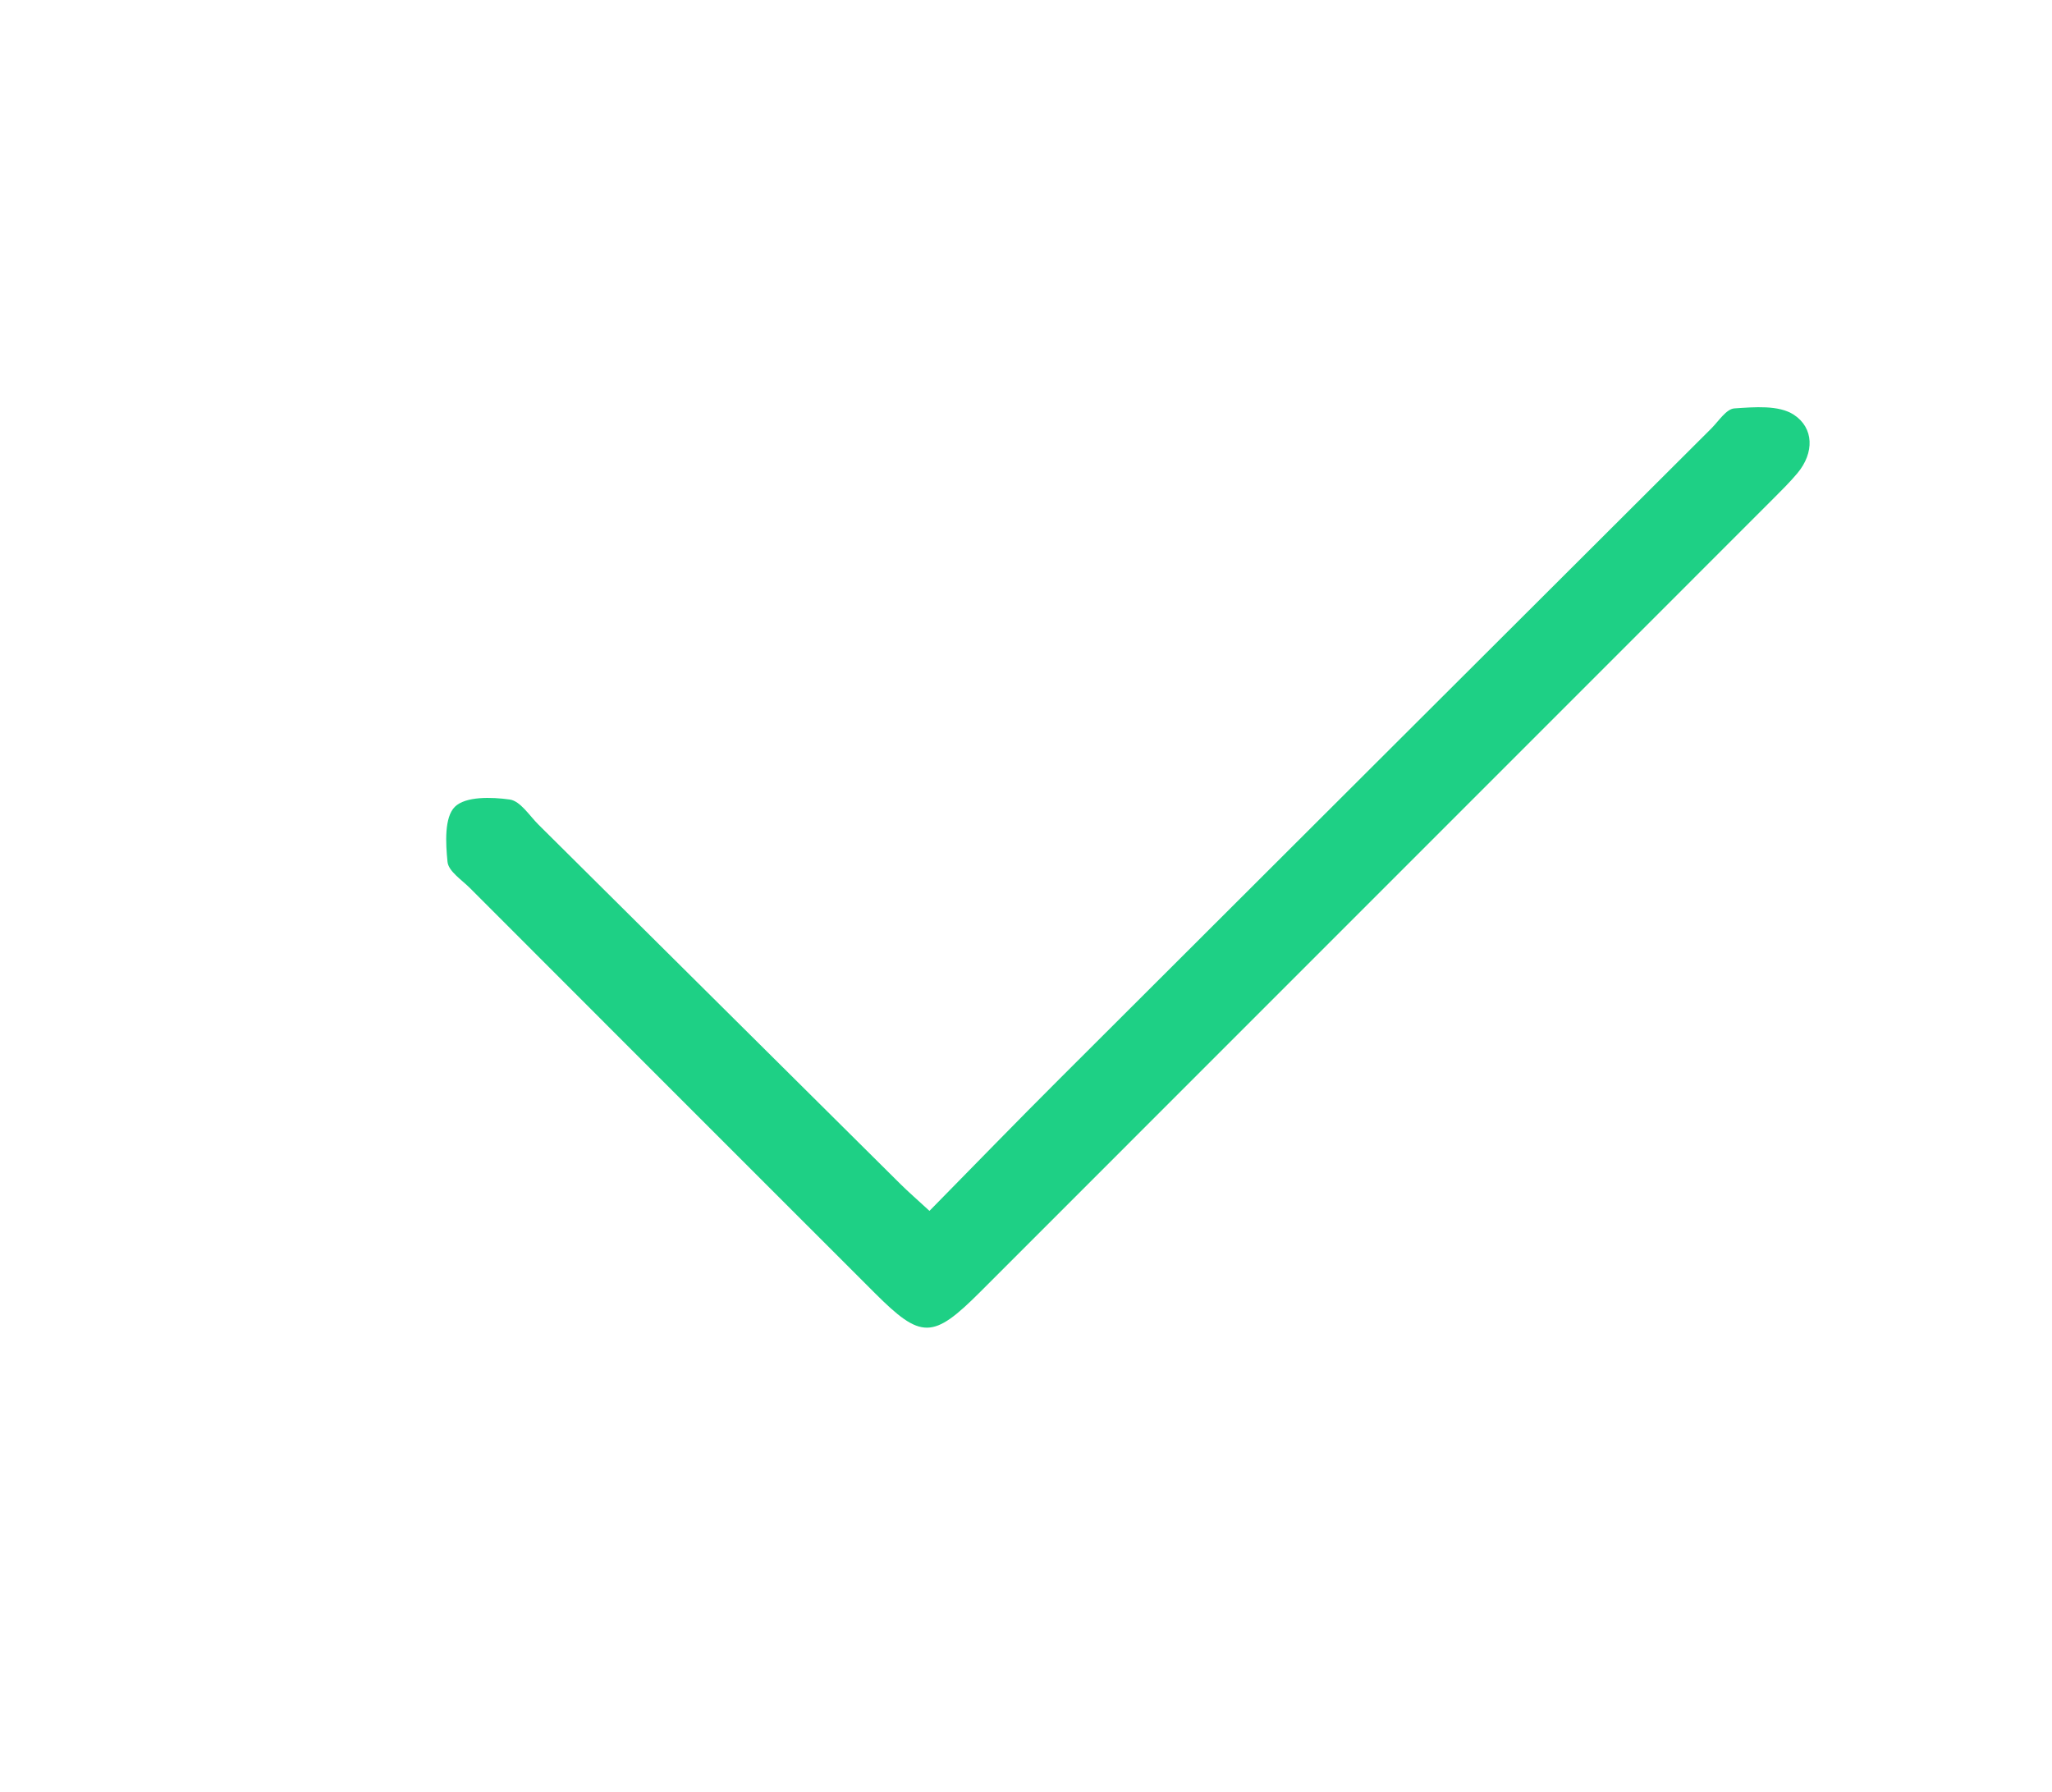 <?xml version="1.0" encoding="UTF-8"?>
<svg id="Calque_1" data-name="Calque 1" xmlns="http://www.w3.org/2000/svg" version="1.1" viewBox="0 0 261.45 228.26">
  <defs>
    <style>
      .cls-1, .cls-2 {
        fill: #1ed085;
      }

      .cls-1, .cls-2, .cls-3 {
        stroke-width: 0px;
      }

      .cls-2, .cls-4 {
        display: none;
      }

      .cls-3 {
        fill: #fff;
      }
    </style>
  </defs>
  <path class="cls-2" d="M174.69,165.38c1.91-1.01,3.34-1.7,4.71-2.5,11.34-6.66,22.59-13.48,34.01-19.98,13.14-7.47,27.98-.81,30.79,13.88,1.6,8.34-1.62,15.29-8.51,19.94-16.01,10.81-32.2,21.35-48.45,31.79-6.73,4.32-14.33,6.12-22.34,6.12-45.33,0-90.66,0-135.99-.01-1.49,0-3.53.4-4.36-.39-1.86-1.75-4.23-4.12-4.26-6.27-.03-1.75,2.8-3.95,4.83-5.17,1.38-.82,3.57-.33,5.4-.33,43.5-.01,87-.08,130.49.05,8.62.03,16.3-1.98,23.51-6.83,14.09-9.47,28.42-18.59,42.69-27.81,3.12-2.02,5.48-4.36,5.01-8.45-.76-6.49-7.38-9.34-13.77-5.61-9.78,5.69-19.62,11.33-29.04,17.6-6.4,4.25-12.92,5.98-20.58,5.75-14.82-.44-29.66-.13-44.49-.13-1.33,0-2.67.01-4-.03-3.85-.12-6.5-1.76-6.52-5.93-.02-4.42,2.78-6.18,6.82-6.2,11-.06,22,.11,33-.08,7.87-.14,12.7-7.48,8.64-13.71-1.69-2.6-5.8-5.02-8.87-5.09-19.32-.46-38.66-.41-57.99-.07-3.43.06-7.16,1.7-10.16,3.56-9.75,6.06-19.15,12.68-28.87,18.8-2.24,1.41-5.17,2.24-7.83,2.35-7.15.32-14.33.04-21.49.13-4.17.05-7.01-1.69-7.07-5.93-.06-4.21,2.64-6.23,6.86-6.11,1,.03,2.02-.13,3,.02,13.73,2.13,25.29-2.35,35.76-11.06,4.58-3.81,9.63-7.35,15.01-9.82,4.84-2.22,10.4-3.82,15.69-3.95,18.32-.47,36.66-.19,54.99-.18,18.14,0,27.13,11.19,23.38,29.01-.12.59-.02,1.22-.02,2.63Z"/>
  <path class="cls-2" d="M170.6,76.23c-.94,16.73-10.71,30.99-25.54,36.17-15.56,5.43-32,.72-42.23-12.1-9.66-12.1-10.91-30.31-2.25-43.53,8.66-13.23,17.9-26.07,27.02-38.99,2.83-4.01,6.63-4.24,9.45-.21,9.72,13.91,19.49,27.82,28.45,42.21,2.93,4.71,3.47,10.92,5.1,16.45ZM132.41,31.9c-7.1,10.38-13.67,19.96-20.2,29.55-.93,1.37-1.83,2.78-2.56,4.27-5.1,10.43-2.29,23.34,6.63,30.78,8.87,7.39,21.66,7.72,30.93.8,9.32-6.96,13.64-20.24,8.06-30.28-6.65-11.97-14.9-23.05-22.86-35.12Z"/>
  <g class="cls-4">
    <path class="cls-1" d="M114.12,78.95c0,14.17.11,28.34-.08,42.5-.04,3.43.91,5.88,3.36,8.31,18.71,18.53,37.29,37.19,55.9,55.81,5.46,5.46,5.2,8.34-1.09,12.6-55.58,37.59-134.05,3.1-144.02-63.3-7.76-51.66,26.38-99.17,77.12-107.35,6.07-.98,8.75,1.17,8.78,7.42.08,14.67.02,29.34.03,44ZM161.43,189.84c-1.92-1.42-3.57-2.35-4.86-3.63-16.3-16.23-32.46-32.6-48.88-48.71-4.14-4.06-5.86-8.48-5.82-14.2.16-25.34.07-50.68.07-76.02,0-1.92,0-3.84,0-5.87-27.84,4.63-52.8,29.59-59.96,56.9-8.78,33.49,3.22,67.64,31.31,88,25,18.12,63.2,20.09,88.15,3.53Z"/>
    <path class="cls-1" d="M133.22,60.43c0-12.66-.02-25.31,0-37.97.01-7.28,1.71-8.94,8.77-8.69,46.25,1.59,83.26,38.87,84.52,85.15.17,6.39-1.71,8.44-8.19,8.45-25.64.04-51.28.04-76.92,0-6.38-.01-8.16-1.92-8.18-8.46-.03-12.82,0-25.65,0-38.47ZM145.46,94.6h68.08c-1.99-38.56-36.39-67.62-68.08-67.39v67.39Z"/>
    <path class="cls-1" d="M193.46,126.41c12.15,0,24.31-.06,36.46.01,7.18.05,9.25,2.69,7.92,9.7-3.48,18.44-11.31,34.69-24.38,48.28-1.27,1.32-2.63,2.56-4.04,3.72-2.9,2.38-5.72,2.26-8.41-.43-16.83-16.84-33.73-33.62-50.4-50.62-1.42-1.45-2.49-5.08-1.66-6.47,1.18-1.99,4.24-3.93,6.55-4,12.64-.38,25.3-.18,37.95-.19ZM224.36,138.93h-53.76c11.82,11.89,23.5,23.64,35.36,35.57,9-10.22,15.27-21.89,18.4-35.57Z"/>
  </g>
  <g class="cls-4">
    <path class="cls-1" d="M144.45,196.03c-25.65,0-51.31.02-76.96,0-21.06-.02-33.6-12.54-33.61-33.52-.01-43.81,0-87.62.01-131.43,0-1.82-.41-4.17.53-5.33,1.48-1.82,4.02-3.97,5.98-3.85,1.9.12,4.06,2.66,5.29,4.64.84,1.35.35,3.56.35,5.39.01,42.65,0,85.29,0,127.94,0,17.26,6.66,23.99,23.72,23.99,50.64,0,101.28,0,151.92,0,1.17,0,2.33-.01,3.5,0,5.66.06,8.5,2.18,8.41,6.25-.09,3.86-2.77,5.9-8.2,5.9-26.99.04-53.97.02-80.96.02Z"/>
    <path class="cls-1" d="M121.08,91.23c-9.75,10.16-18.72,19.55-27.75,28.89-3.59,3.71-7.3,7.31-10.96,10.96-2.91,2.91-6.08,3.69-9.12.44-2.8-3-2.06-6.1.66-8.83,14.13-14.15,28.24-28.33,42.44-42.4,3.78-3.74,6.25-3.63,10.24.38,10.43,10.53,20.75,21.17,30.61,31.24,13.96-14,27.28-27.37,40.47-40.61-.18-.02-1.5-.24-2.83-.25-9.33-.03-18.66.03-28-.04-5.3-.04-8.02-2.27-7.92-6.18.11-3.93,2.79-5.95,8.19-5.96,15.33-.03,30.66-.04,45.99,0,5.91.02,7.88,1.87,7.91,7.71.08,15.66.08,31.33,0,46.99-.03,5.11-2.1,7.5-6.11,7.32-4.76-.21-6.04-3.35-6.04-7.51.02-10.65,0-21.3,0-33.2-1.96,1.81-3.24,2.92-4.44,4.11-13.01,12.91-26.01,25.83-39.02,38.74-5.87,5.83-7.53,5.86-13.45-.16-10.04-10.2-19.99-20.48-30.9-31.65Z"/>
  </g>
  <g class="cls-4">
    <path class="cls-1" d="M161.63,173.52h-12.16c3.04-7.4,5.1-14.58,8.76-20.82,5.72-9.74,12.6-18.8,18.85-28.24,12.39-18.72,13.57-38.41,3.43-58.24-10.18-19.91-27.59-29.82-49.49-29.95-21.7-.13-39.14,9.54-49.55,29.04-10.36,19.4-9.8,39.08,2.14,57.86,6.33,9.96,13.65,19.32,19.68,29.45,3.67,6.17,5.73,13.3,8.81,20.72h-13.42c-3.56-15.56-14.08-27.37-23.15-40-29.61-41.24-7.46-97.96,42.29-108.14,26.81-5.49,54.7,6.31,70.26,29.73,14.98,22.53,14.99,53.27-.07,75.45-5.24,7.71-11,15.09-15.92,22.99-3.83,6.15-6.73,12.87-10.45,20.15Z"/>
    <path class="cls-1" d="M130.53,223.65c-17.16-.14-30.6-13.57-30.99-30.85-.1-4.37,1.68-6.4,6.2-6.37,16.67.1,33.34.1,50,0,4.5-.03,6.33,1.95,6.24,6.34-.35,17.45-14.14,31.02-31.46,30.88ZM113.76,198.93c2.32,7.55,8.72,12.27,16.71,12.48,7.9.21,14.67-4.57,17.38-12.48h-34.09Z"/>
    <path class="cls-1" d="M87.29,90.04c.75-21.9,19.77-40.66,41.74-41.18,4.73-.11,7.81,2.04,7.78,5.82-.03,4.25-2.58,5.88-6.68,6.42-19.96,2.63-28.45,11.34-30.84,31.46-.48,4.05-2.65,6.06-6.53,5.96-3.91-.1-5.65-3.03-5.46-8.48Z"/>
    <path class="cls-1" d="M55.46,41.31c-.21,5.6-4.07,8.45-8.01,6.62-8.72-4.05-17.32-8.38-25.85-12.82-2.97-1.55-4.23-4.26-2.42-7.57,1.74-3.17,4.25-4.68,7.83-2.92,8.33,4.11,16.71,8.13,24.89,12.51,1.77.95,2.81,3.25,3.56,4.17Z"/>
    <path class="cls-1" d="M206.09,41.01c.68-.81,1.69-2.93,3.36-3.81,8.21-4.35,16.59-8.36,24.91-12.5,3.52-1.75,6.13-.6,7.93,2.62,1.96,3.51.53,6.3-2.61,7.94-8.38,4.37-16.85,8.61-25.42,12.6-4.09,1.9-8.15-1.11-8.17-6.85Z"/>
    <path class="cls-1" d="M23.03,161.22c-1.11-1.24-3.75-2.88-4.04-4.87-.3-2.02,1.11-5.33,2.82-6.41,5.16-3.25,10.82-5.72,16.31-8.44,3.26-1.61,6.49-3.36,9.89-4.61,3.12-1.15,6.06.26,6.72,3.28.46,2.12-.32,5.97-1.81,6.81-8.62,4.9-17.62,9.15-26.5,13.58-.57.28-1.29.27-3.39.66Z"/>
    <path class="cls-1" d="M238.41,161.34c-2.31-.59-3.35-.68-4.22-1.11-8.21-4.05-16.39-8.15-24.56-12.28-3.39-1.71-4.48-4.55-2.9-7.93,1.73-3.69,4.93-4.35,8.42-2.65,8.08,3.93,16.23,7.77,24.01,12.23,1.9,1.09,3.52,4.48,3.4,6.71-.11,1.89-2.92,3.63-4.15,5.02Z"/>
    <path class="cls-1" d="M24.55,98.62c-3.98,0-7.96.08-11.94-.02-3.81-.1-6.41-1.83-6.51-5.94-.09-4.1,2.28-6.1,6.21-6.14,8.12-.08,16.25-.06,24.38,0,3.95.03,6.39,2.15,6.33,6.1-.06,3.95-2.64,5.91-6.52,5.98-3.98.08-7.96.02-11.94.02Z"/>
    <path class="cls-1" d="M236.94,98.62c-3.98,0-7.96.07-11.94-.02-3.88-.09-6.45-2.07-6.48-6.02-.04-3.95,2.42-6.04,6.37-6.06,8.13-.06,16.25-.09,24.38,0,3.93.04,6.28,2.09,6.16,6.18-.12,4.12-2.74,5.82-6.55,5.91-3.98.09-7.96.02-11.94.02Z"/>
  </g>
  <g class="cls-4">
    <path class="cls-1" d="M135.84,37.54h25.31c0-5.34,0-10.44,0-15.55.01-6.36,1.78-9.1,5.9-9.18,4.19-.09,6.11,2.71,6.13,8.95.01,5.13,0,10.26,0,15.79,21.42-.48,32.02,9.82,31.55,31.43,5.85,0,11.32-.06,16.78.02,5.38.08,7.92,2.15,7.89,6.23-.02,4.05-2.56,6.07-7.98,6.14-5.45.07-10.91.02-16.55.02v25.3c6.03,0,11.67-.06,17.31.02,4.9.06,7.46,2.27,7.2,6.24-.29,4.43-3.13,5.84-7.19,5.78-5.64-.07-11.28-.02-17.32-.02v25.3c5.63,0,11.08-.06,16.53.02,5.42.07,7.96,2.08,7.99,6.14.03,4.08-2.51,6.15-7.88,6.23-5.46.08-10.93.02-16.89.02.06,9.12-.86,17.43-7.56,23.92-6.53,6.33-14.51,7.68-23.89,7.27,0,4.03,0,7.78,0,11.53,0,10.86-1.23,13.55-6.13,13.45-4.72-.1-5.9-2.84-5.9-13.68v-10.87h-25.31c0,5.44.2,11.04-.1,16.61-.12,2.17-.81,4.83-2.25,6.24-1.21,1.19-4.49,1.85-5.77,1.03-1.92-1.23-3.86-3.85-4.07-6.04-.56-5.77-.19-11.64-.19-17.87h-25.33c0,5.29.02,10.71,0,16.14-.03,5.76-2.07,8.53-6.15,8.43-3.9-.09-5.84-2.76-5.87-8.2-.03-5.31,0-10.63,0-16.52-21.09.49-32-9.5-31.51-31.45-5.88,0-11.52.41-17.05-.18-2.55-.27-5.95-1.91-7.1-3.97-2.27-4.09.86-7.98,6.16-8.19,5.81-.23,11.63-.05,18.14-.05,0-7.89.11-15.34-.15-22.78-.03-.88-2.08-2.35-3.25-2.41-4.99-.28-10-.12-15-.14-3.99-.01-6.42-1.93-6.42-6,0-4.07,2.42-5.99,6.41-6,5.82-.01,11.65,0,17.97,0v-25.31c-5.52,0-11.13.35-16.67-.16-2.49-.23-5.77-1.53-7.02-3.44-2.66-4.04.49-8.51,5.91-8.74,5.81-.25,11.63-.06,18.02-.06-.47-21.31,9.85-31.9,31.57-31.4,0-5.37,0-10.48,0-15.59.01-6.37,1.77-9.1,5.88-9.2,4.29-.1,6.14,2.72,6.15,9.43,0,4.96,0,9.93,0,15.21h25.31c0-3.73,0-7.35,0-10.96,0-10.61,1.32-13.57,6.08-13.68,4.91-.11,6.33,3.02,6.33,13.93,0,3.47,0,6.93,0,10.8ZM66.98,112.46c0,16.32-.02,32.65,0,48.97.02,9.16,4.58,13.93,13.79,13.96,32.66.09,65.33.1,97.99,0,8.9-.03,13.51-4.88,13.52-13.72.03-32.65.03-65.3,0-97.95,0-8.82-4.63-13.67-13.54-13.7-32.66-.1-65.33-.1-97.99,0-9.21.02-13.75,4.8-13.77,13.98-.03,16.16,0,32.32,0,48.47Z"/>
    <path class="cls-1" d="M139.11,138.58c-.84,1.18-1.69,3.55-3.31,4.33-1.65.79-4.16.4-6.08-.19-1.21-.37-2.69-1.95-2.89-3.17-1.34-8.09-6.7-9.12-13.44-8.17-1.47.21-3.02.21-4.49,0-6.93-.99-12.16.32-14.19,8.25-.93,3.63-4.44,5.17-8.07,3.59-3.63-1.58-4.52-5.03-3.05-8.44,7.08-16.5,14.24-32.96,21.66-49.31,2.37-5.22,8.65-5.49,10.96-.43,7.66,16.78,14.88,33.76,22.25,50.67.26.59.3,1.28.65,2.89ZM117.91,118.69c-2.36-5.24-4.48-9.94-7.06-15.67-2.45,5.84-4.42,10.56-6.56,15.67"/>
    <path class="cls-1" d="M167.05,112.68c0,7.81,0,15.62,0,23.43,0,4.12-1.23,7.29-5.99,7.54-3.96.2-6.14-2.26-6.17-7.26-.08-15.79-.08-31.57,0-47.36.02-5.01,2.18-7.48,6.13-7.29,4.75.22,6.02,3.38,6.02,7.51,0,7.81,0,15.62,0,23.43Z"/>
  </g>
  <g class="cls-4">
    <path class="cls-1" d="M34.78,142.94c2.31-3.65,4.3-7.56,7.02-10.87,2.62-3.18,6.04-5.7,9.05-8.58,3.51-3.36,3.45-7.41-.06-10.83-3.81-3.71-7.78-7.28-11.4-11.17-3.88-4.17-4.3-9.26-2.6-14.47,4.24-12.97,10.86-24.62,19.87-34.89,4.35-4.96,9.71-6.8,16.14-5.13,4.34,1.13,8.64,2.45,12.96,3.65,6.13,1.7,8.77.18,10.23-5.87,1.01-4.2,1.86-8.45,3.06-12.6,1.91-6.65,6.22-10.72,13.19-12.06,12.75-2.45,25.43-2.47,38.2-.06,7.41,1.4,11.84,5.64,13.7,12.75,1.09,4.18,1.95,8.42,3.02,12.6,1.32,5.15,4.14,6.84,9.29,5.48,4.34-1.14,8.64-2.45,12.94-3.74,6.36-1.91,12-.43,16.48,4.25,10.1,10.55,16.6,23.25,20.77,37.1,1.38,4.59.6,9.35-3.02,13.04-3.61,3.68-7.35,7.24-11.07,10.81-3.99,3.82-4,7.7.04,11.51,3.15,2.97,6.42,5.82,9.44,8.91,5.02,5.12,6.21,11.07,3.77,17.9-3.95,11.06-9.23,21.36-16.62,30.52-6.78,8.41-12.01,10.07-22.28,7.11-3.2-.92-6.39-1.84-9.6-2.73-6.31-1.75-8.81-.21-10.35,6.3-.95,4.04-1.82,8.12-2.96,12.11-1.91,6.65-6.2,10.74-13.16,12.09-12.92,2.51-25.78,2.5-38.69-.01-6.97-1.36-11.24-5.48-13.11-12.15-1.21-4.32-2.05-8.74-3.15-13.08-1.31-5.16-4.14-6.88-9.26-5.54-4.66,1.22-9.26,2.7-13.91,3.95-6.02,1.61-11.31.01-15.45-4.49-9.6-10.45-16.38-22.59-20.64-36.11-.49-1.56-.53-3.26-.77-4.9-.35-.27-.71-.54-1.06-.81ZM71.94,117.15c.08,8.35-2.78,14.47-8.1,19.57q-10.02,9.61-2.84,21.92c.25.43.54.84.8,1.27q6.86,11.4,19.65,7.75c.16-.05.31-.13.47-.18,14.96-4.18,28.75,4.16,32.08,19.4.6,2.76.95,5.64,2.02,8.22.62,1.49,2.33,3.35,3.74,3.52,4.94.61,9.96.81,14.95.72,11.65-.2,11.65-.3,14.46-11.74.2-.81.45-1.6.67-2.4,4.02-14.26,17.1-21.66,31.41-17.77q13.56,3.68,20.63-8.43c.42-.72.82-1.45,1.21-2.19q5.92-11.28-3.35-20.03c-.36-.34-.78-.63-1.14-.98-9.88-9.59-10.19-25.09-.61-35.03,2.54-2.64,5.55-4.85,7.9-7.62.99-1.17,1.64-3.62,1.1-4.93-1.98-4.74-4.27-9.4-6.93-13.79-5.75-9.5-5.87-9.43-16.27-6.43-.96.28-1.9.6-2.87.87-13.81,3.8-26.8-3.47-30.89-17.16-1.39-4.66-1.82-11.11-5.04-13.34-3.64-2.52-9.93-1.21-15.07-1.56-.33-.02-.67,0-1,0q-12.27.27-14.89,12.3c-.04.16-.05.33-.08.49-3.17,14.54-16.97,23.04-31.43,19.35q-14.87-3.79-22.22,9.8c-.55,1.02-1.03,2.09-1.54,3.13-4.31,8.74-4.47,8.9,2.68,15.58,6.06,5.67,10.82,11.77,10.51,19.68Z"/>
    <path class="cls-1" d="M130.94,155.39c-20.66-.33-37.19-17.46-36.8-38.12.39-20.33,17.52-36.78,37.97-36.45,20.66.33,37.19,17.46,36.8,38.12-.39,20.33-17.52,36.78-37.97,36.45ZM150.3,118.02c-.04-10.35-8.35-18.78-18.62-18.89-10.41-.11-18.99,8.51-18.94,19.07.04,10.35,8.34,18.78,18.62,18.89,10.41.11,18.99-8.51,18.94-19.07Z"/>
    <path class="cls-3" d="M150.3,118.02c.04,10.55-8.53,19.18-18.94,19.07-10.27-.11-18.57-8.54-18.62-18.89-.04-10.55,8.53-19.18,18.94-19.07,10.27.11,18.57,8.54,18.62,18.89Z"/>
  </g>
  <g class="cls-4">
    <path class="cls-1" d="M127.82,99.93c-23.98,0-47.97.02-71.95,0-17.99-.02-27.88-9.85-27.91-27.71-.02-6.83-.07-13.66.01-20.49.19-16.07,10.27-26.32,26.25-26.35,48.97-.08,97.93-.08,146.9,0,16.27.03,26.3,10.31,26.41,26.69.05,6.83.03,13.66,0,20.49-.07,17.31-10.03,27.34-27.25,27.37-24.15.04-48.3,0-72.45.01ZM127.49,87.75c24.81,0,49.61.03,74.42-.02,8.54-.01,13.36-4.79,13.43-13.23.07-7.99.08-15.98,0-23.97-.09-8.14-4.95-12.97-13.17-12.98-49.61-.04-99.23-.04-148.84,0-8.42,0-13.12,4.9-13.18,13.48-.05,7.49-.03,14.98,0,22.48.03,9.74,4.58,14.24,14.44,14.24,24.31.02,48.61,0,72.92,0Z"/>
    <path class="cls-1" d="M127.78,199.93c-23.98,0-47.97.02-71.95,0-17.97-.02-27.84-9.86-27.88-27.75-.01-7-.1-13.99.02-20.99.28-15.48,10.36-25.76,25.77-25.79,49.3-.11,98.6-.12,147.9,0,15.68.04,25.7,10.43,25.86,26.21.08,7.16.06,14.32,0,21.49-.12,16.66-10.18,26.78-26.79,26.82-24.32.06-48.63.02-72.95.02ZM127.19,187.75c24.97,0,49.95.03,74.92-.02,8.25-.02,13.13-4.82,13.21-12.94.09-8.16.1-16.32,0-24.47-.1-7.85-4.98-12.76-12.87-12.77-49.78-.05-99.56-.05-149.34,0-8.13,0-12.89,4.95-12.97,13.18-.07,7.49-.03,14.98-.01,22.48.02,10.1,4.47,14.53,14.64,14.54,24.14.01,48.28,0,72.42,0Z"/>
    <path class="cls-1" d="M196.22,62.56c.05,5.24-3.85,9.11-9.15,9.1-5.12-.01-8.86-3.61-9.04-8.69-.19-5.26,3.61-9.26,8.88-9.35,5.31-.09,9.26,3.71,9.3,8.95Z"/>
    <path class="cls-1" d="M165.09,62.82c-.13,5.13-4.3,9-9.54,8.85-5.01-.14-8.89-4.03-8.95-8.96-.05-5.1,4.06-9.12,9.31-9.1,5.2.03,9.31,4.15,9.18,9.21Z"/>
    <path class="cls-1" d="M186.9,171.66c-5.26-.1-9.06-4.11-8.87-9.37.19-5.08,3.94-8.67,9.06-8.67,5.3,0,9.19,3.88,9.13,9.12-.06,5.24-4.01,9.03-9.32,8.93Z"/>
    <path class="cls-1" d="M155.81,153.6c5.21-.02,9.34,4.03,9.28,9.11-.06,5.12-4.21,9.05-9.44,8.95-5.02-.1-8.92-3.92-9.05-8.86-.13-5.07,3.98-9.18,9.21-9.2Z"/>
  </g>
  <g class="cls-4">
    <path class="cls-1" d="M126.96,185.21c-6.72-1.31-19.22-3.85-31.77-6.08-2.14-.38-4.97-.1-6.71,1.04-14.45,9.42-29.75,16.22-47.28,17.09-3.35.17-7.06.22-7.81-3.47-.48-2.4.75-5.79,2.35-7.85,7.39-9.47,13.19-19.59,15-31.63.21-1.43-.11-3.38-.97-4.46-28.72-36.09-19.83-80.24,16.12-106.59,38.39-28.14,99.14-27.1,136.43,2.54,42.02,33.4,39.34,89.81-5.67,120.3-19.24,13.03-40.72,18.34-69.69,19.11ZM54.69,182.59c10-2.72,19.68-7.7,28.78-13.87,4.17-2.83,8.52-3.57,13.26-1.94,15.02,5.15,30.43,6.99,46.24,5.42,18.24-1.81,35.16-7.2,49.9-18.46,35.43-27.08,36.23-69.99,1.81-98.25-15.36-12.61-33.36-18.56-52.85-19.98-28.89-2.09-55.4,4.2-76.97,24.76-14.06,13.41-21.69,29.75-19.5,49.67,1.31,11.92,6.22,22.39,13.86,31.54,3.47,4.15,4.99,8.64,3.49,13.88-2.58,9.04-5.3,18.04-8.02,27.24Z"/>
    <path class="cls-1" d="M91.44,103.92c-.03,5.3-3.95,9.17-9.18,9.07-5.22-.1-8.96-4.09-8.83-9.42.13-5.2,3.7-8.67,8.93-8.71,5.44-.04,9.1,3.62,9.07,9.06Z"/>
    <path class="cls-1" d="M141.45,103.99c-.06,5.29-4.01,9.14-9.24,9-5.22-.14-8.93-4.15-8.76-9.48.16-5.19,3.75-8.64,8.99-8.65,5.43,0,9.07,3.68,9.01,9.13Z"/>
    <path class="cls-1" d="M182.44,94.86c5.44-.01,9.08,3.67,9.02,9.11-.05,5.29-4,9.14-9.23,9.01-5.03-.12-8.7-3.88-8.77-8.97-.07-5.45,3.55-9.15,8.98-9.16Z"/>
  </g>
  <g class="cls-4">
    <path class="cls-1" d="M30.88,130.35c0-2.39,0-4.17,0-5.95,0-26.5-.01-52.99,0-79.49.01-16.66,10.48-27.17,27.14-27.18,40.33-.02,80.66-.03,120.98,0,16.01.01,26.59,10.62,26.68,26.64.02,3.3,0,6.59,0,10.21h-12.18c0-3.62.06-7.2-.01-10.78-.19-9.17-4.77-13.85-13.99-13.86-40.83-.06-81.66-.06-122.48,0-9.2.01-13.89,4.72-13.92,13.92-.08,27.16.04,54.33-.11,81.49-.02,3.97,1.2,5.09,5.11,5.07,29.33-.14,58.66-.08,87.99-.08,2.11,0,4.23,0,6.66,0v12.1H19.07c2.2,7.06,6.44,10.83,12.74,12.2,2.74.59,5.62.68,8.44.68,31.83.04,63.66.03,95.49.03,2.15,0,4.29,0,6.89,0v11.91c-1.45.09-2.9.26-4.35.26-33.83.01-67.66.05-101.49,0-16.34-.03-28.24-10.39-30.66-26.44-1.05-6.99,1.83-10.56,8.82-10.7,5.12-.11,10.25-.02,15.94-.02Z"/>
    <path class="cls-1" d="M155.9,142.67c0-17.99-.02-35.98,0-53.97.02-13.47,7.55-20.95,21.12-20.96,19.32-.02,38.64-.03,57.97,0,13.14.03,20.68,7.64,20.69,20.88.02,35.98.02,71.96,0,107.94,0,13.47-7.55,20.95-21.12,20.96-19.32.02-38.64.03-57.97,0-13.14-.03-20.67-7.64-20.69-20.88-.03-17.99,0-35.98,0-53.97ZM168.08,142.66c0,17.66-.02,35.33,0,52.99.01,7.95,1.76,9.68,9.74,9.7,18.66.03,37.33.03,55.99,0,7.94-.01,9.68-1.76,9.69-9.75.02-35.33.02-70.65,0-105.98,0-7.95-1.76-9.68-9.74-9.7-18.66-.03-37.33-.03-55.99,0-7.94.01-9.67,1.76-9.69,9.75-.03,17.66,0,35.33,0,52.99Z"/>
  </g>
  <g class="cls-4">
    <path class="cls-1" d="M190.55,118.68h-5.34c-45.5,0-140.64.59-141.87-.29-2.03-1.46-4.49-3.83-4.62-5.95-.11-1.78,2.55-4.18,4.53-5.48,1.3-.86,145.46-.3,148.54-.3-1.88-2.09-2.96-3.41-4.16-4.62-17.14-17.27-34.3-34.51-51.43-51.78-1.17-1.18-3-2.39-3.14-3.74-.24-2.2-.07-5.26,1.28-6.6,1.32-1.3,4.42-1.44,6.56-1.07,1.54.27,2.86,2.15,4.14,3.44,21.23,21.2,42.44,42.41,63.64,63.62,5.95,5.95,5.96,7.55.06,13.46-21.44,21.45-42.86,42.93-64.4,64.28-1.76,1.74-4.37,3.46-6.66,3.56-1.67.07-4.49-2.3-4.9-4.03-.46-1.95.58-5,2.04-6.54,9.53-10.02,19.33-19.78,29.08-29.58,9.04-9.08,18.14-18.09,27.21-27.14-.19-.41-.37-.83-.56-1.24Z"/>
  </g>
  <g class="cls-4">
    <path class="cls-1" d="M132.52,40.68c25.32,0,50.63-.03,75.95.02,8.46.01,13.1,5.8,10.38,12.74-1.62,4.14-5.05,5.57-9.1,5.79-3.32.18-6.66.05-9.99.05-46.97,0-93.94,0-140.91,0-9.57,0-13.71-2.76-13.8-9.18-.1-6.48,4.11-9.41,13.52-9.41,24.65,0,49.3,0,73.95,0Z"/>
    <path class="cls-1" d="M132.29,165.68c25.48,0,50.97-.04,76.45.02,8.17.02,12.93,5.79,10.04,12.45-.94,2.16-3.28,4.12-5.46,5.22-1.93.98-4.53.86-6.83.87-49.47.04-98.94.04-148.4.02-1.82,0-3.68-.01-5.45-.38-5.13-1.06-7.88-4.63-7.57-9.56.29-4.59,3.42-7.89,8.28-8.54,1.47-.2,2.99-.1,4.49-.1,24.82,0,49.63,0,74.45,0Z"/>
    <path class="cls-1" d="M131.99,121.57c-25.31,0-50.62-.02-75.93.02-4.46,0-8.27-.89-10.22-5.46-2.39-5.59.64-11.48,6.6-12.55,1.78-.32,3.65-.3,5.47-.3,49.46-.01,98.91-.01,148.37,0,9.04,0,13.33,2.93,13.4,9.1.07,6.21-4.23,9.2-13.25,9.2-24.81,0-49.62,0-74.43,0Z"/>
  </g>
  <g class="cls-4">
    <path class="cls-1" d="M103.21,39.21c0-6.15-.07-11.62.02-17.09.09-5.17,2.47-8.15,6.36-7.82,4.61.39,6.01,3.57,6.02,7.69,0,5.49,0,10.97,0,16.84h62.6c0-5.48-.05-10.92.01-16.36.06-5.34,2.14-8.1,6.02-8.22,4.04-.12,6.3,2.8,6.36,8.38.06,5.3.01,10.61.01,16.58,4.16,0,7.94-.05,11.71,0,14.87.22,25.54,10.8,25.58,25.59.07,28.66.08,57.32,0,85.98-.04,14.77-10.25,25.44-25.01,25.52-37.32.21-74.65.22-111.97-.01-14.83-.09-24.96-10.76-24.99-25.52-.07-28.49-.07-56.99,0-85.48.03-15.46,10.64-25.97,26.1-26.08,3.47-.02,6.95,0,11.19,0ZM78.14,89.27c-.09,1.9-.21,3.37-.21,4.85-.01,18.48-.03,36.96,0,55.44.02,10.08,4.59,14.64,14.65,14.64,36.13.01,72.26,0,108.39,0,10.39,0,14.91-4.49,14.93-14.87.02-18.31.01-36.63,0-54.94,0-1.62-.15-3.24-.25-5.12H78.14ZM77.94,76.29h137.95c0-3.16,0-5.82,0-8.47,0-12.4-4.03-16.43-16.49-16.43-35,0-70,0-105,0-1.67,0-3.35-.06-4.99.14-6.67.8-10.97,5.11-11.42,11.79-.28,4.14-.05,8.3-.05,12.97Z"/>
    <path class="cls-1" d="M122.78,213.98c-14.5,0-29,.02-43.49,0-29.39-.06-50.9-21.33-51.06-50.66-.12-21.66-.04-43.33,0-64.99,0-1.8-.12-4.03.82-5.29,1.24-1.66,3.49-3.52,5.32-3.53,1.83,0,4.18,1.8,5.34,3.47,1,1.44.86,3.82.86,5.79.05,21.16,0,42.33.04,63.49.04,23.72,15.69,39.45,39.46,39.52,28.99.08,57.99.02,86.99.02,1.5,0,3-.03,4.5.04,3.91.18,6.37,2.02,6.27,6.16-.09,4.16-2.76,5.81-6.57,5.94-3,.1-6,.03-9,.03-13.16,0-26.33,0-39.49,0Z"/>
  </g>
  <path class="cls-1" d="M118.43,154.26c5.76-5.86,11.09-11.35,16.51-16.76,27.69-27.65,55.4-55.28,83.1-82.91.94-.94,1.91-2.49,2.94-2.56,2.55-.17,5.67-.45,7.58.81,2.55,1.67,2.64,4.84.44,7.46-.96,1.14-2.03,2.2-3.09,3.26-33.67,33.68-67.35,67.36-101.02,101.03-6.04,6.04-7.51,6.06-13.44.13-17.2-17.18-34.39-34.38-51.57-51.58-1.06-1.06-2.74-2.14-2.86-3.34-.24-2.37-.42-5.66.93-7.01,1.36-1.35,4.67-1.26,7-.93,1.35.19,2.5,2.05,3.68,3.22,15.36,15.24,30.72,30.5,46.08,45.75,1.05,1.04,2.17,2.01,3.71,3.43Z"/>
</svg>